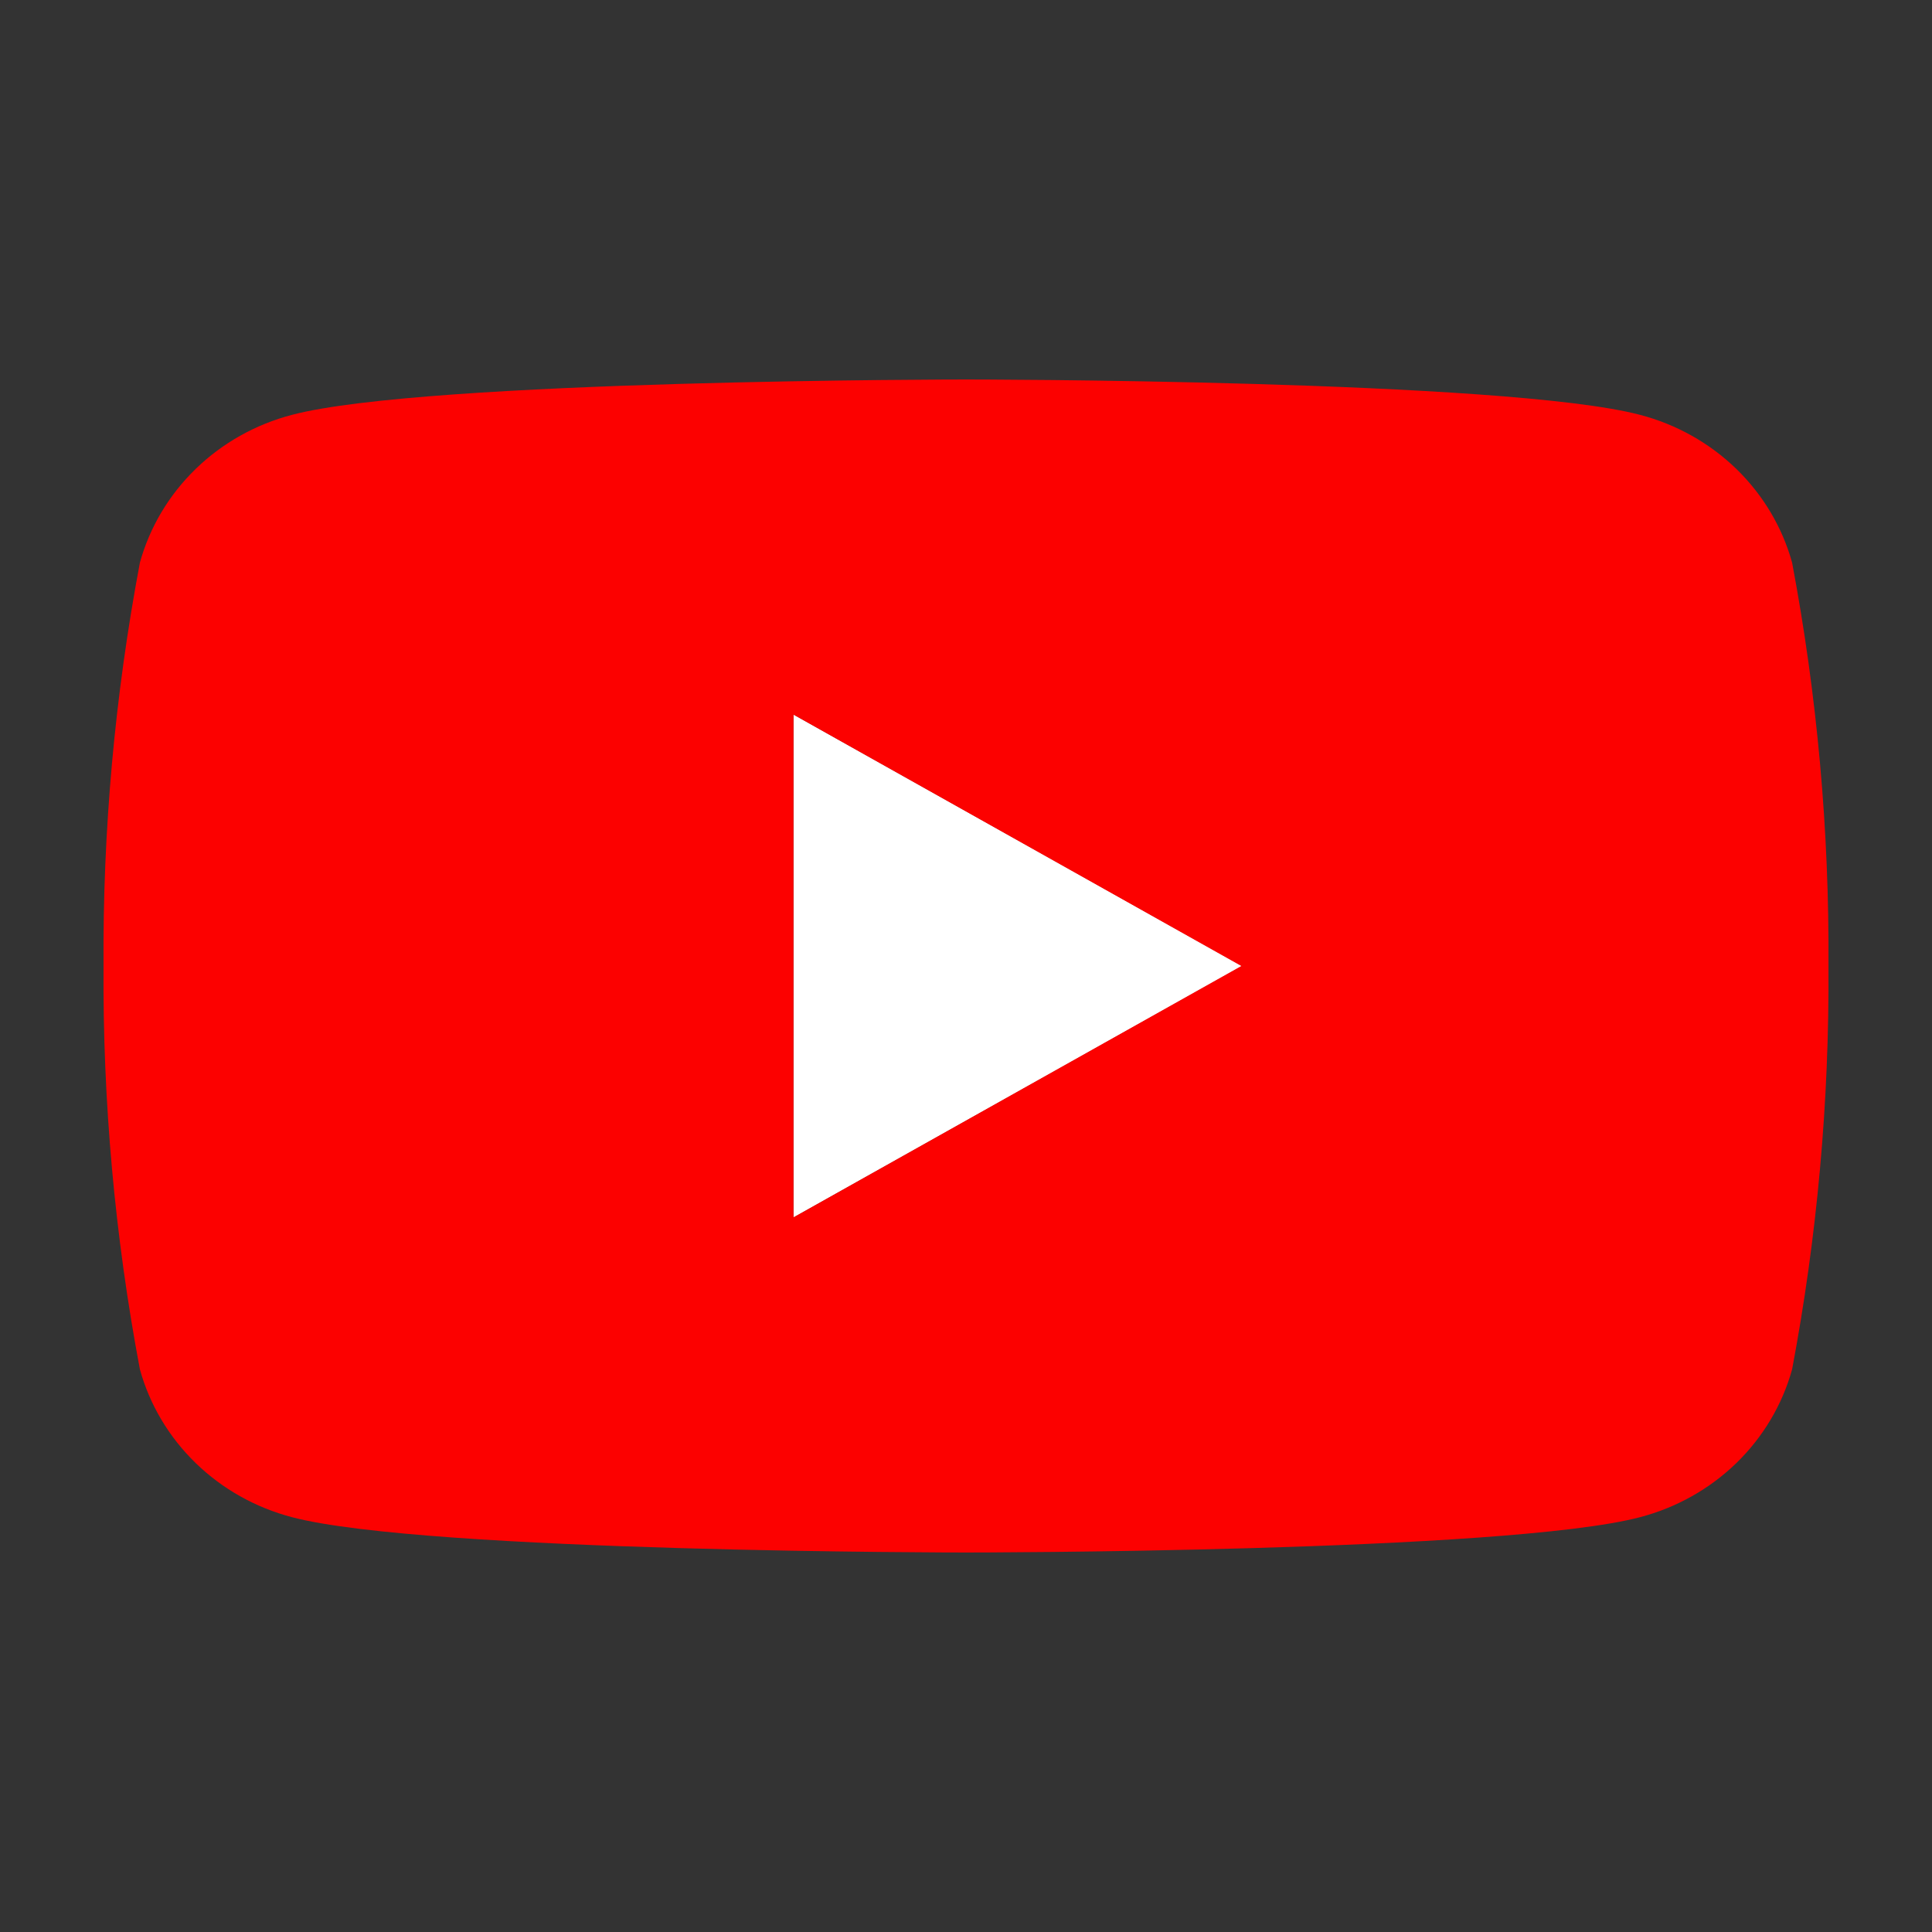 <?xml version="1.0" encoding="UTF-8"?> <svg xmlns="http://www.w3.org/2000/svg" width="56" height="56" viewBox="0 0 56 56" fill="none"><rect x="0" y="0" width="56" height="56" fill="#333333" stroke="none"/> <path d="M23 35.289V20.711L36 28L23 35.289Z" fill="white"></path> <path d="M51.945 16.308C51.661 15.281 51.103 14.345 50.33 13.593C49.555 12.841 48.592 12.3 47.535 12.024C43.642 11 28 11 28 11C28 11 12.358 11 8.465 12.024C7.408 12.3 6.445 12.841 5.671 13.593C4.897 14.345 4.339 15.281 4.055 16.308C3.328 20.165 2.975 24.079 3.001 28C2.975 31.921 3.328 35.835 4.055 39.692C4.339 40.719 4.897 41.655 5.671 42.407C6.445 43.159 7.408 43.7 8.465 43.977C12.358 45 28 45 28 45C28 45 43.642 45 47.535 43.977C48.592 43.7 49.555 43.159 50.33 42.407C51.103 41.655 51.661 40.719 51.945 39.692C52.672 35.835 53.025 31.921 52.999 28C53.025 24.079 52.672 20.165 51.945 16.308ZM23 35.286V20.714L35.982 28L23 35.286Z" fill="#FC0100"></path> </svg> 